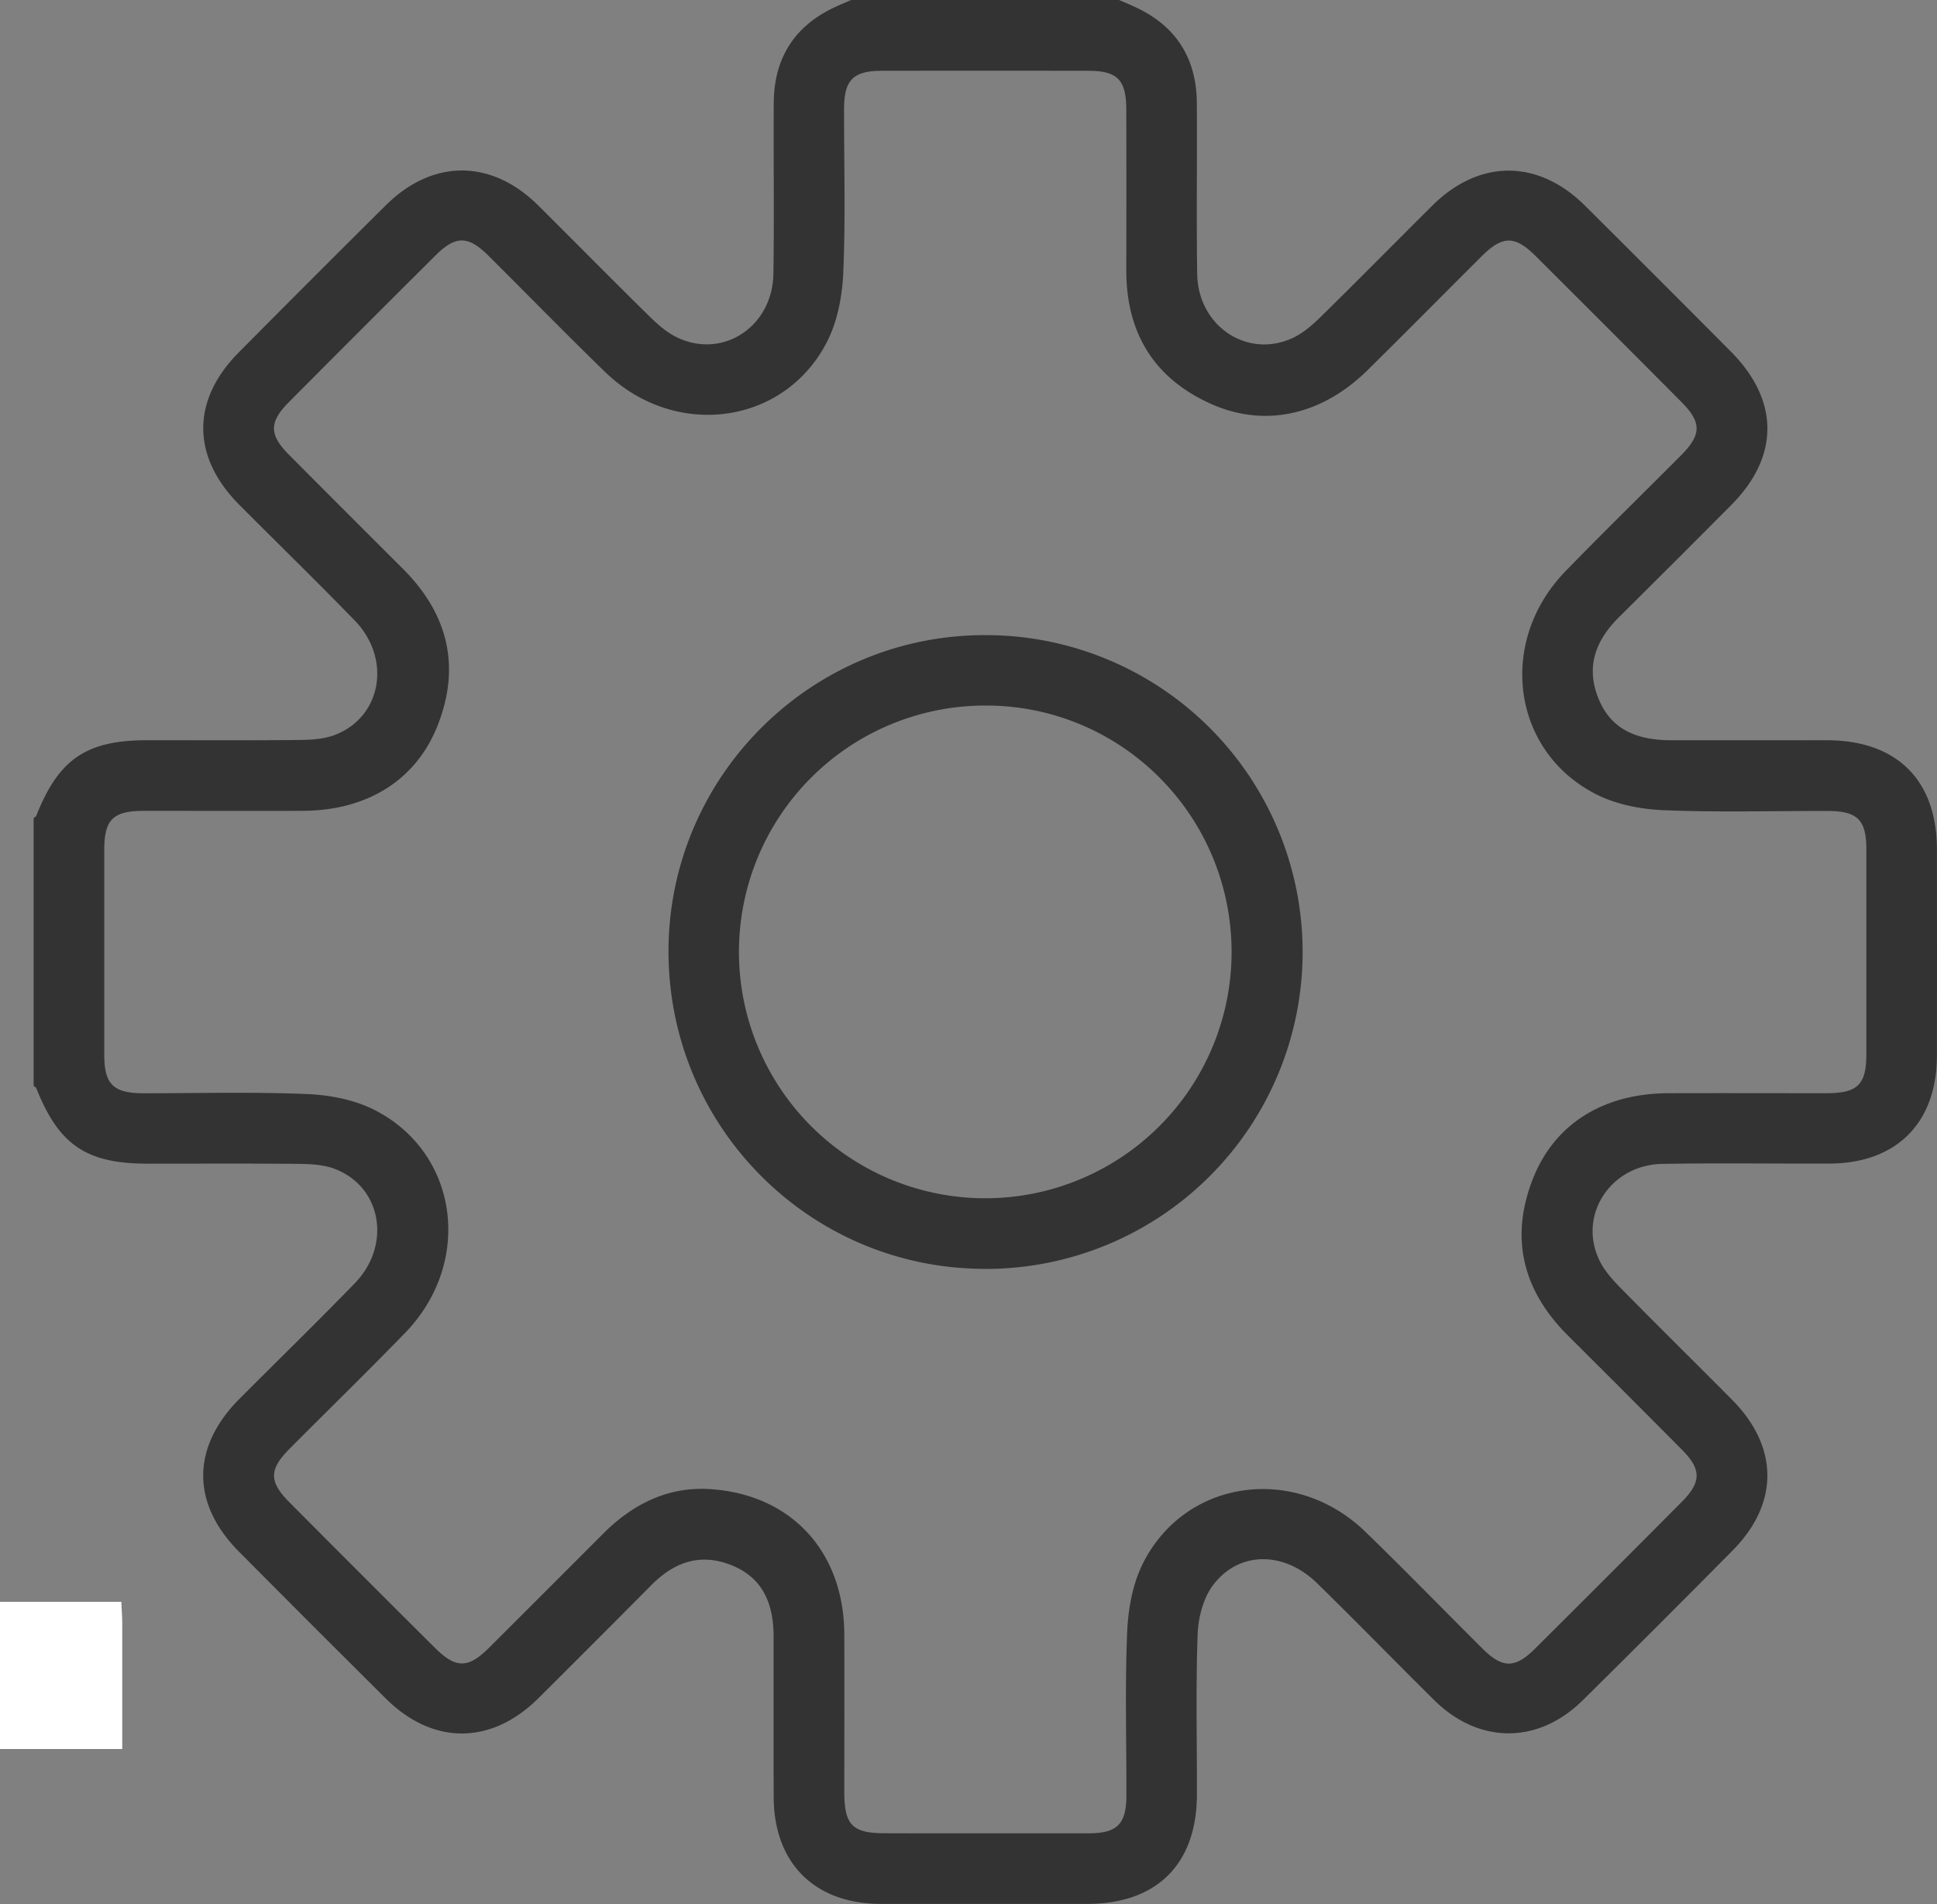 <?xml version="1.0" encoding="UTF-8"?> <svg xmlns="http://www.w3.org/2000/svg" id="Слой_1" data-name="Слой 1" width="1048.94" height="1030.89" viewBox="0 0 1048.94 1030.89"><rect x="0" y="0" width="1048.94" height="1030.89" fill="#808080" stroke="none"/> <title>home-02</title> <path d="M13.3,888H79c.2,4.9.5,8.2.5,11.5v68.2H13.3Z" transform="translate(-13.3 -20.72)" style="fill:#fff"></path> <path d="M619.34,20.72c3.57,1.59,7.21,3.05,10.71,4.78,21,10.43,31.19,27.76,31.37,50.92.22,30.86-.28,61.73.19,92.59.43,28.21,27,46.05,51.58,34.77,5.61-2.58,10.68-6.94,15.15-11.33,20.36-20,40.36-40.29,60.58-60.39,25.4-25.24,57.23-25.28,82.68,0q39.61,39.36,79,79c26.32,26.46,26.38,56.82.2,83.13q-30.16,30.32-60.52,60.44C877.73,367,872,381,878.63,398.2c6.16,15.94,18.75,23.27,39.49,23.31,28.17.06,56.35,0,84.52,0,37.83.06,59.52,21.56,59.56,59.07q.08,55.86,0,111.71c-.07,36.41-21.85,58.3-58.18,58.43-30.18.11-60.38-.36-90.55.18-28,.51-45.69,27.63-34.15,52,2.64,5.59,7.07,10.58,11.48,15.07,20,20.34,40.31,40.33,60.4,60.56,25.41,25.59,25.62,56.17.36,81.68Q911.2,901,870.4,941.32c-24.24,23.92-56.26,23.81-80.47-.11-21.23-21-42-42.38-63.38-63.26-18.19-17.81-43.1-17.48-56.89,1.78-5,7.06-7.53,17.27-7.82,26.16-1,28.82-.32,57.69-.38,86.54-.08,37.62-21.71,59.11-59.49,59.14q-55.85,0-111.69,0c-35.78-.08-57.81-22-58-57.61-.14-29.18,0-58.37-.06-87.55-.06-19.81-7.66-32.41-23.35-38.45-16.78-6.47-30.69-1.26-42.84,11q-30.48,30.72-61.16,61.23c-25.52,25.38-57.15,25.49-82.64.17q-40-39.71-79.69-79.7c-25.72-25.93-25.56-56.42.3-82.41,20.82-20.92,42-41.5,62.55-62.68,20.16-20.77,14.54-52.4-10.9-62-5.78-2.18-12.47-2.61-18.75-2.68-27.5-.27-55-.11-82.5-.12-33.2,0-48.08-10.12-60.29-40.89-.21-.53-.95-.84-1.44-1.25v-145c.49-.41,1.24-.73,1.44-1.25,12.21-30.76,27.09-40.88,60.28-40.89,27.5,0,55,.15,82.5-.12,6.28-.07,13-.5,18.74-2.67,25.45-9.57,31.08-41.21,10.94-62-20.55-21.18-41.72-41.76-62.54-62.68-25.87-26-26-56.49-.36-82.4q39.67-40,79.67-79.69c25.42-25.25,57.25-25.16,82.67.11,20.22,20.1,40.22,40.42,60.57,60.38,4.48,4.39,9.55,8.73,15.17,11.3,24.72,11.3,51.1-6.45,51.53-34.8.47-30.85,0-61.72.19-92.58.17-23.16,10.32-40.48,31.36-50.91,3.5-1.73,7.14-3.19,10.71-4.78Zm-72.79,992.63c18.78,0,37.57,0,56.35,0,15.46-.05,20.35-5,20.38-20.58.06-29.52-.83-59.08.42-88.55.55-12.7,3.08-26.43,8.81-37.59,23.27-45.37,82.43-53.14,120.21-16.52,21.44,20.78,42.25,42.21,63.42,63.26,10.75,10.69,17.58,10.78,28.24.18q40-39.74,79.7-79.7c10.65-10.71,10.63-17.59,0-28.25q-30.86-31.07-61.88-61.94C838,719.41,830.79,691.13,843.4,659c11.7-29.84,38.31-46.26,73.26-46.37,28.51-.09,57,0,85.53,0,17.09,0,21.77-4.56,21.79-21.21q0-55.35,0-110.71c0-16.16-4.78-20.87-21.06-20.9-29.52-.05-59.07.8-88.54-.41-12.37-.51-25.71-3.05-36.63-8.58-45.85-23.22-53.73-82.7-16.67-120.84,20.56-21.17,41.71-41.78,62.53-62.7,11.17-11.23,11.26-17.83.21-28.94q-39.37-39.6-78.94-79c-11.16-11.12-17.88-11.11-29-.08-20.69,20.59-41.18,41.36-62,61.87-24.65,24.33-55.6,31.32-84.72,18.3-31.06-13.89-46-38.6-45.94-72.56q.09-43.27,0-86.55c0-16.41-4.72-21.25-20.71-21.27q-55.85-.07-111.7,0c-15.47,0-20.39,5-20.42,20.54-.06,29.52.83,59.08-.42,88.55-.54,12.69-3.07,26.42-8.79,37.59C438,251,378.85,258.77,341.05,222.18,319.6,201.42,298.8,180,277.62,159c-10.76-10.69-17.6-10.78-28.25-.19q-40,39.75-79.7,79.71c-10.65,10.7-10.64,17.6-.06,28.25q30.85,31,61.89,61.93c24.22,24.23,31.46,52.51,18.85,84.66-11.7,29.85-38.33,46.28-73.26,46.38-28.51.08-57,0-85.53,0-17.09,0-21.78,4.57-21.8,21.21q0,55.35,0,110.71c0,16.12,4.83,20.92,21,21,29.51,0,59.07-.8,88.54.41,12.37.51,25.72,3,36.64,8.54,45.87,23.22,53.75,82.69,16.69,120.83-20.57,21.17-41.71,41.78-62.53,62.71C159,816.3,158.87,822.9,169.91,834q39.39,39.62,79,79c11.16,11.13,17.88,11.13,29,.1q31-30.89,61.93-61.9c15.88-15.92,34.84-25.57,57.49-24.24,44.35,2.62,73,33.87,73.18,78.55.12,28.52,0,57,0,85.55,0,17.74,4.4,22.22,21.76,22.25Q519.38,1013.39,546.55,1013.35Zm.52-305.62c-94.66.18-171.34-76.22-171.75-171.13s76.87-172.31,171.86-172a171.58,171.58,0,0,1-.11,343.16Zm133.17-172c-.33-74-60.29-133.5-134-133a133.39,133.39,0,1,0,134,133Z" transform="translate(-13.3 -20.72)" style="fill:#333"></path> </svg> 